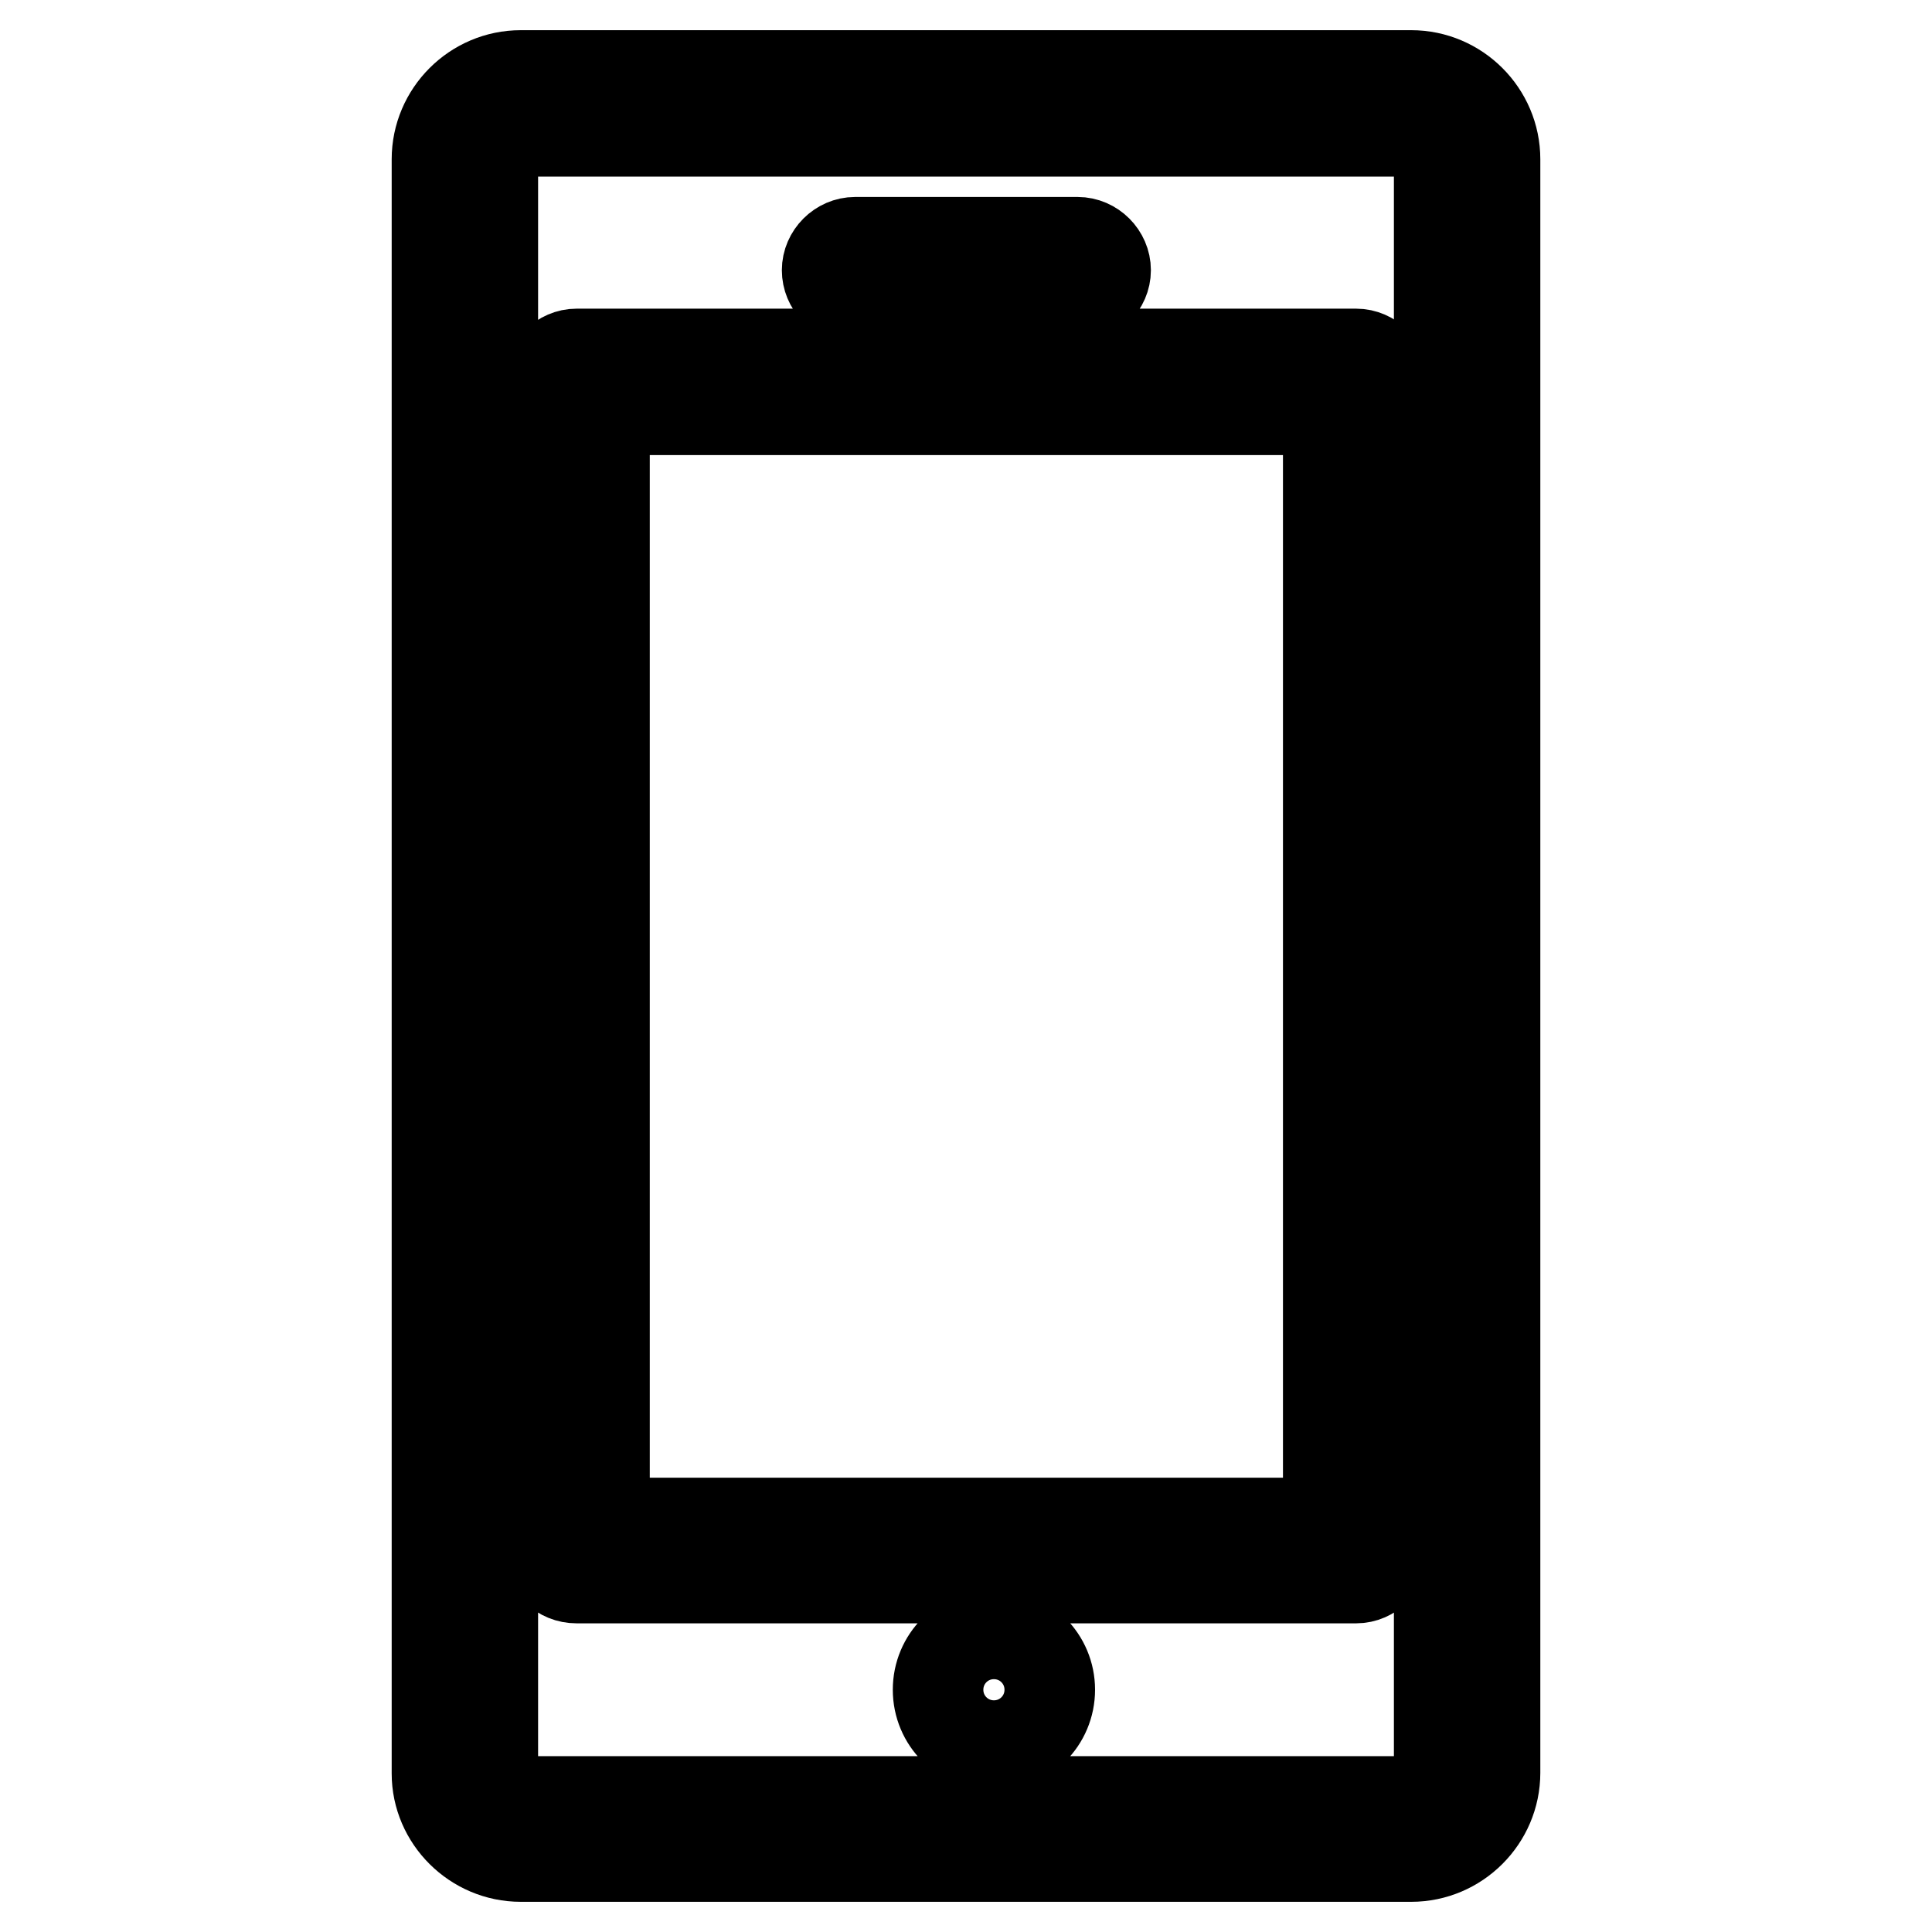 <?xml version="1.0" encoding="utf-8"?>
<!-- Svg Vector Icons : http://www.onlinewebfonts.com/icon -->
<!DOCTYPE svg PUBLIC "-//W3C//DTD SVG 1.1//EN" "http://www.w3.org/Graphics/SVG/1.1/DTD/svg11.dtd">
<svg version="1.1" xmlns="http://www.w3.org/2000/svg" xmlns:xlink="http://www.w3.org/1999/xlink" x="0px" y="0px" viewBox="0 0 256 256" enable-background="new 0 0 256 256" xml:space="preserve">
<g> <path stroke-width="12" fill-opacity="0" stroke="#000000"  d="M69,246h118c6.1,0,11.1-5,11.1-11.1V21.1c0-6.1-5-11.1-11.1-11.1H69c-6.1,0-11.1,5-11.1,11.1v213.9 C57.9,241,62.9,246,69,246z M65.3,21.1c0-2,1.7-3.7,3.7-3.7h118c2,0,3.7,1.7,3.7,3.7v213.9c0,2-1.7,3.7-3.7,3.7H69 c-2,0-3.7-1.7-3.7-3.7V21.1z M76.4,209.1h103.3c2,0,3.7-1.7,3.7-3.7V50.6c0-2-1.7-3.7-3.7-3.7H76.4c-2,0-3.7,1.7-3.7,3.7v154.9 C72.7,207.5,74.3,209.1,76.4,209.1z M80.1,54.3h95.9v147.5H80.1V54.3z M124.3,223.9c0,4.1,3.3,7.4,7.4,7.4c4.1,0,7.4-3.3,7.4-7.4 c0-4.1-3.3-7.4-7.4-7.4C127.6,216.5,124.3,219.8,124.3,223.9z M113.3,39.5h29.5c2,0,3.7-1.7,3.7-3.7s-1.7-3.7-3.7-3.7h-29.5 c-2,0-3.7,1.7-3.7,3.7S111.2,39.5,113.3,39.5z"/></g>
</svg>